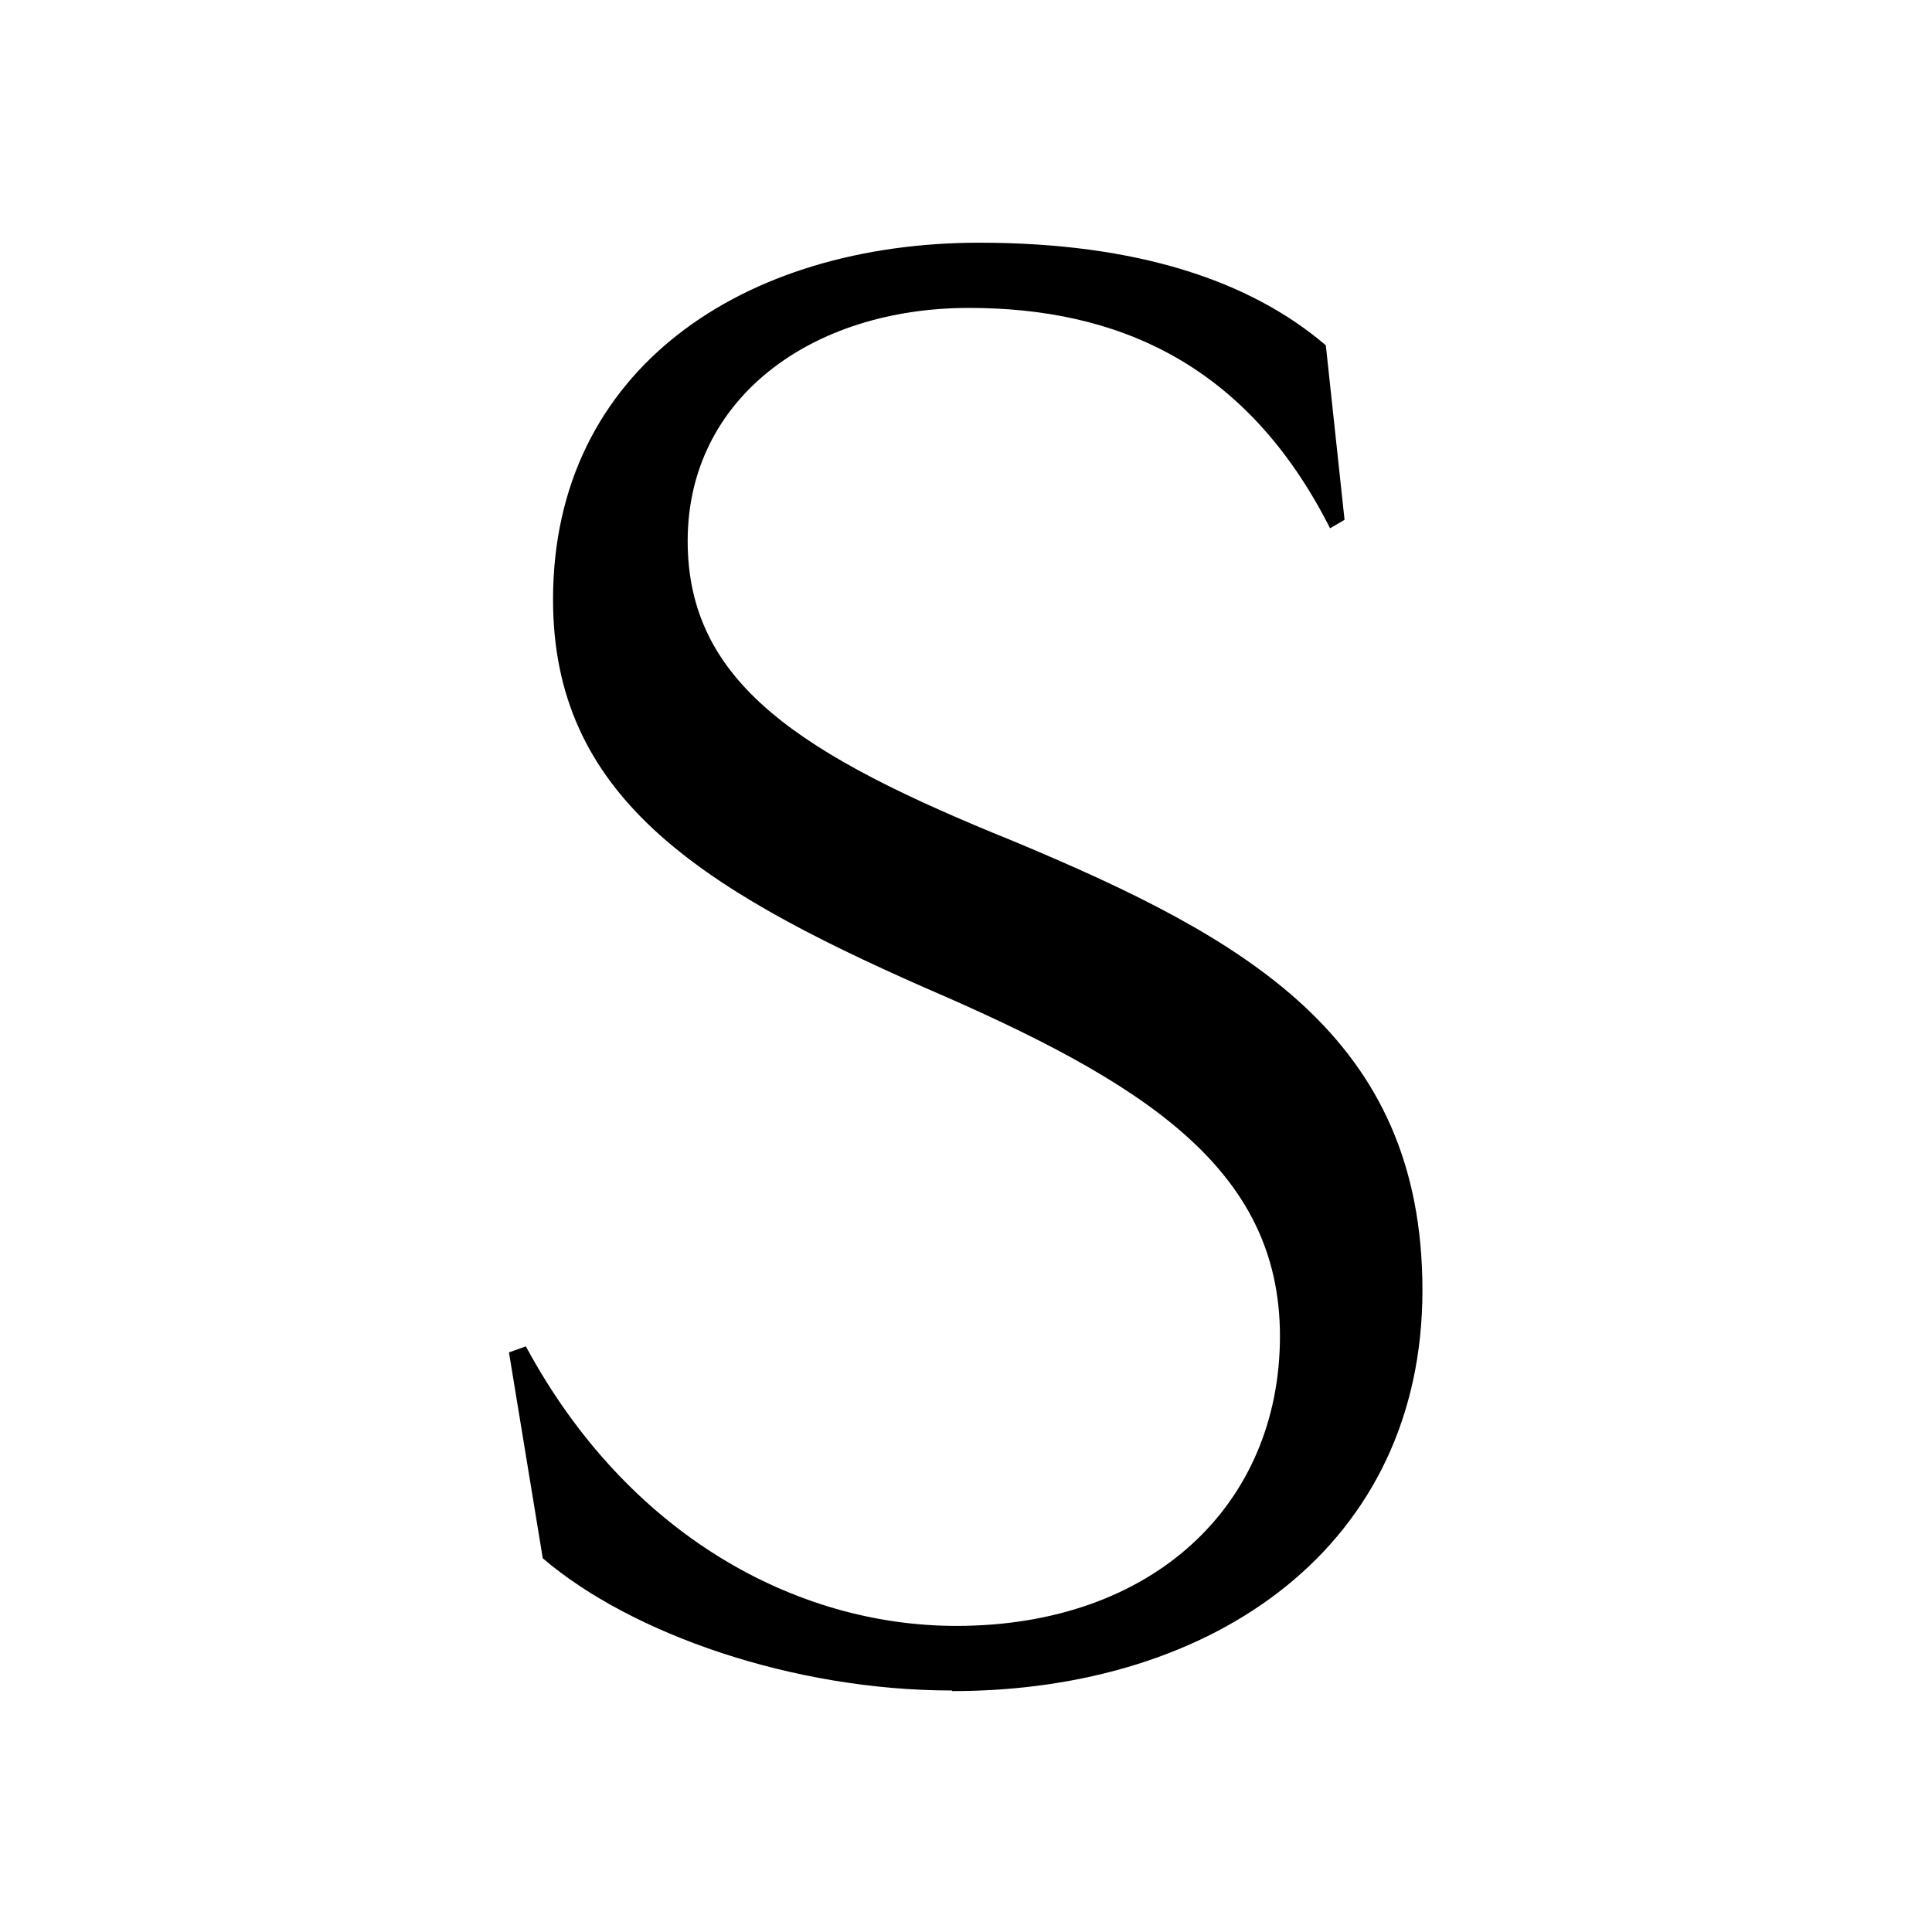 <?xml version="1.0" encoding="UTF-8"?>
<svg id="_レイヤー_1" data-name="レイヤー 1" xmlns="http://www.w3.org/2000/svg" viewBox="0 0 32 32">
  <defs>
    <style>
      .cls-1 {
        fill: #fff;
      }
    </style>
  </defs>
  <rect class="cls-1" y="0" width="32" height="32"/>
  <path d="m15.77,28c-2.64,0-5.32-.94-6.78-2.19l-.56-3.41.28-.1c1.67,3.1,4.45,4.63,7.13,4.63,3.27,0,5.36-2.02,5.36-4.8s-2.26-4.21-5.88-5.77c-3.79-1.67-6.16-3.2-6.16-6.43,0-3.83,3.17-5.91,7.06-5.91,2.61,0,4.49.63,5.74,1.7l.31,2.89-.24.14c-1.39-2.75-3.55-3.65-5.98-3.65-2.61,0-4.66,1.5-4.66,3.86s1.88,3.55,5.39,4.97c3.83,1.6,6.78,3.23,6.78,7.44s-3.41,6.64-7.79,6.64Z"/>
</svg>